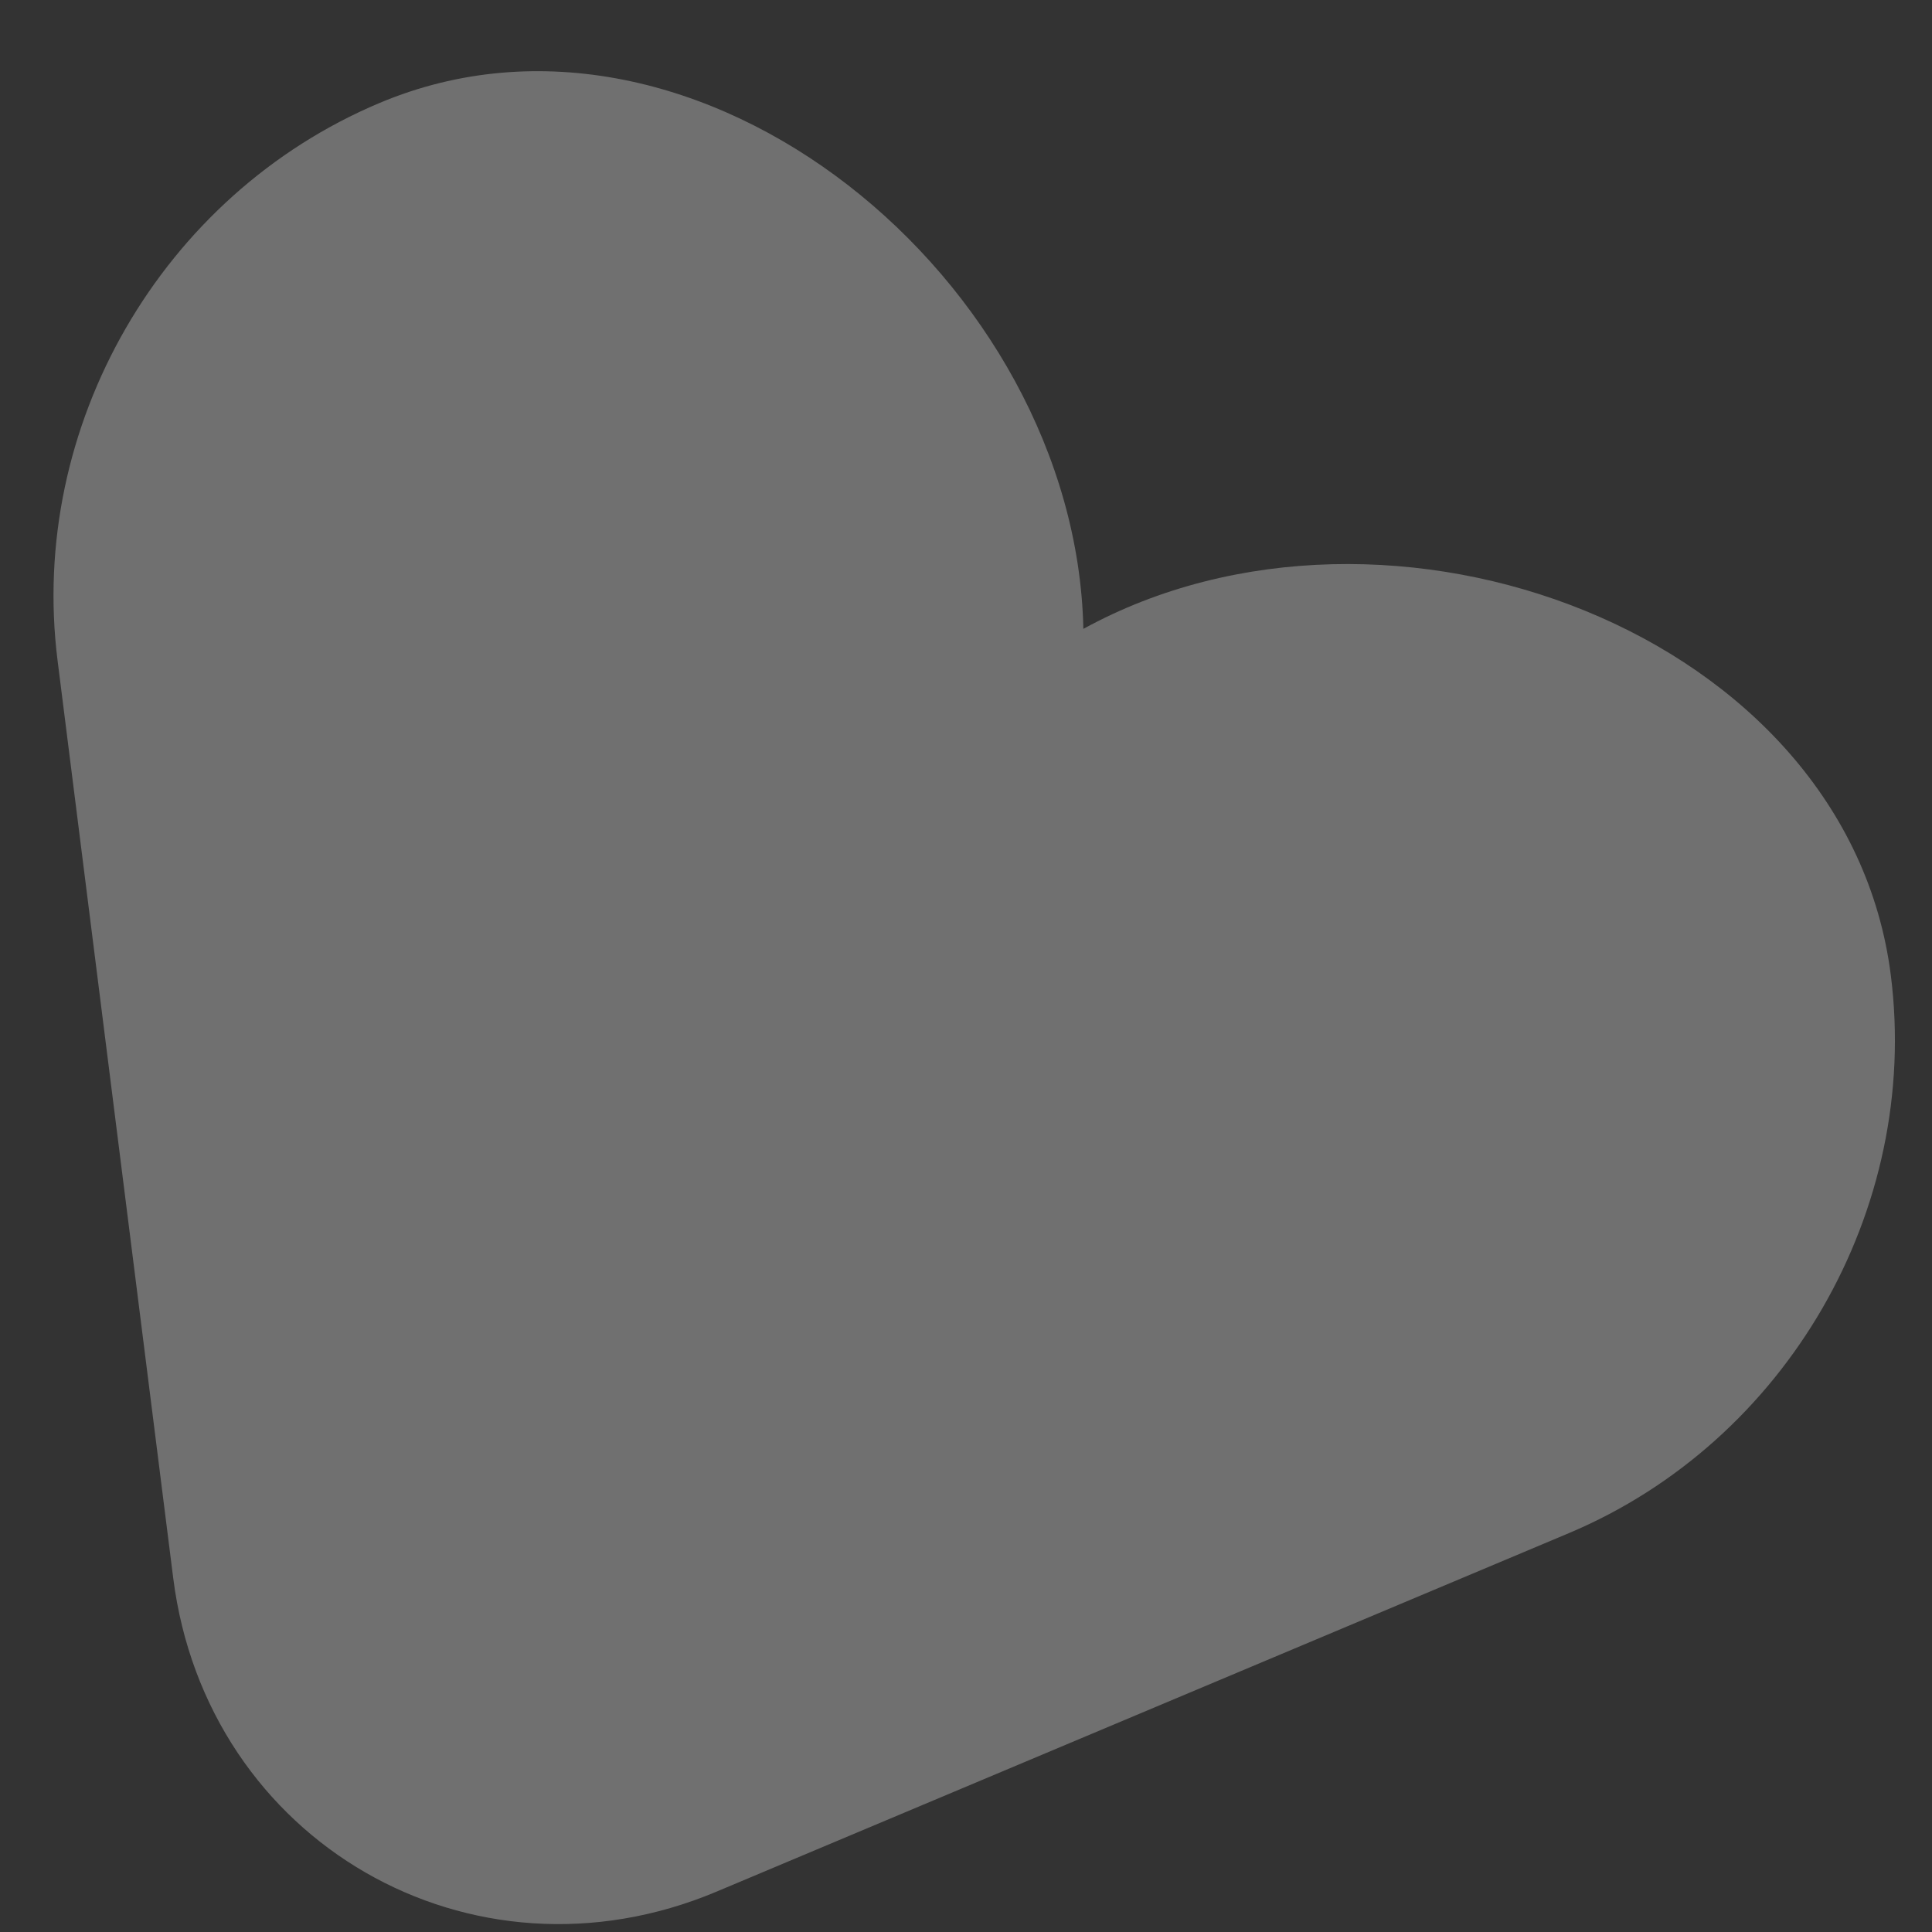 <svg width="20" height="20" viewBox="0 0 20 20" fill="none" xmlns="http://www.w3.org/2000/svg">
<rect x="0" y="0" width="20" height="20" fill="#333333" stroke="none"/>
<path opacity="0.3" d="M0.596 6.838L1.793 16.335C2.138 19.068 4.879 20.65 7.418 19.582L16.241 15.871C18.495 14.922 19.88 12.525 19.574 10.098C19.126 6.546 14.371 4.779 11.215 6.51C11.137 2.912 7.229 -0.323 3.929 1.066C1.674 2.014 0.29 4.412 0.596 6.838Z" fill="white"/>
</svg>
